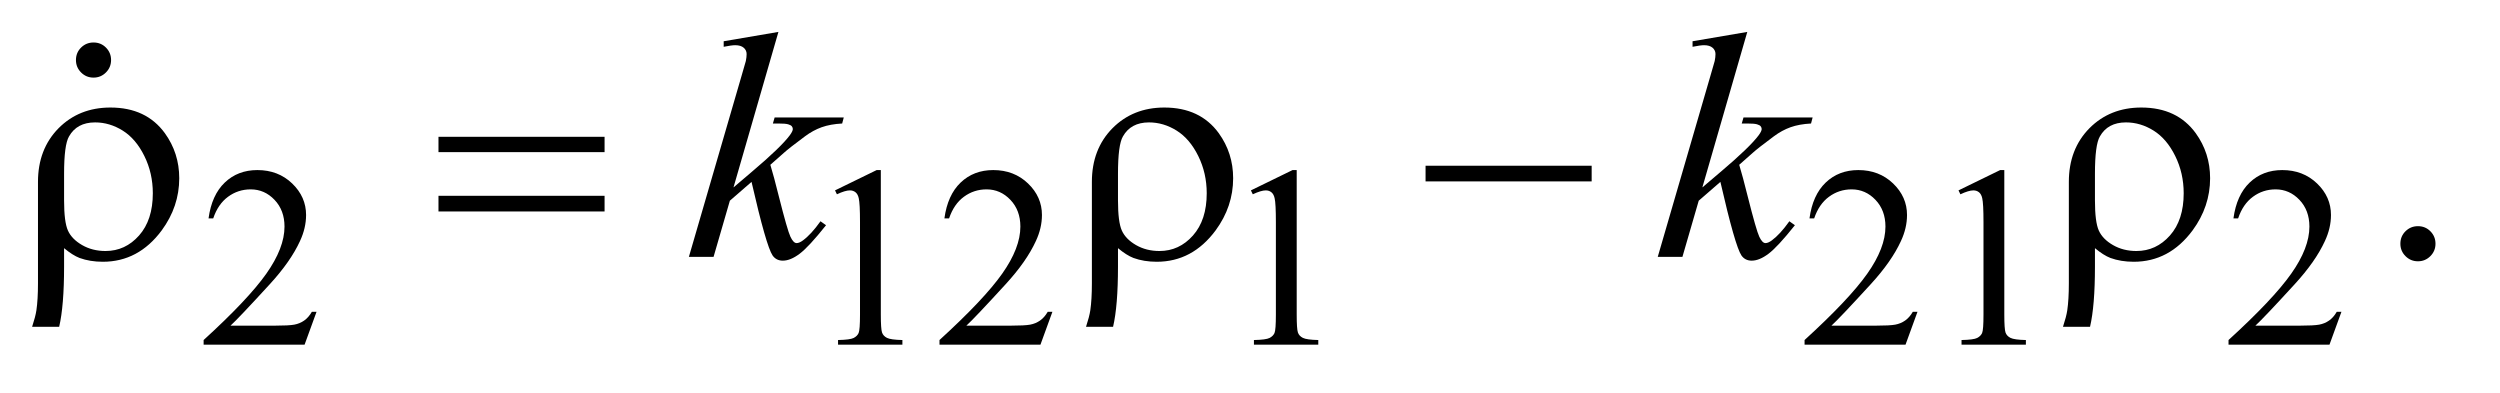 <?xml version="1.0" encoding="UTF-8"?>
<!DOCTYPE svg PUBLIC '-//W3C//DTD SVG 1.0//EN'
          'http://www.w3.org/TR/2001/REC-SVG-20010904/DTD/svg10.dtd'>
<svg stroke-dasharray="none" shape-rendering="auto" xmlns="http://www.w3.org/2000/svg" font-family="'Dialog'" text-rendering="auto" width="121" fill-opacity="1" color-interpolation="auto" color-rendering="auto" preserveAspectRatio="xMidYMid meet" font-size="12px" viewBox="0 0 121 19" fill="black" xmlns:xlink="http://www.w3.org/1999/xlink" stroke="black" image-rendering="auto" stroke-miterlimit="10" stroke-linecap="square" stroke-linejoin="miter" font-style="normal" stroke-width="1" height="19" stroke-dashoffset="0" font-weight="normal" stroke-opacity="1"
><!--Generated by the Batik Graphics2D SVG Generator--><defs id="genericDefs"
  /><g
  ><defs id="defs1"
    ><clipPath clipPathUnits="userSpaceOnUse" id="clipPath1"
      ><path d="M1.047 2.062 L77.352 2.062 L77.352 13.77 L1.047 13.77 L1.047 2.062 Z"
      /></clipPath
      ><clipPath clipPathUnits="userSpaceOnUse" id="clipPath2"
      ><path d="M33.457 65.864 L33.457 439.949 L2471.293 439.949 L2471.293 65.864 Z"
      /></clipPath
      ><clipPath clipPathUnits="userSpaceOnUse" id="clipPath3"
      ><path d="M1.047 2.062 L1.047 13.77 L77.352 13.77 L77.352 2.062 Z"
      /></clipPath
      ><clipPath clipPathUnits="userSpaceOnUse" id="clipPath4"
      ><path d="M2314.462 246.108 L2314.462 480 L2496 480 L2496 246.108 Z"
      /></clipPath
    ></defs
    ><g transform="scale(1.576,1.576) translate(-1.047,-2.062) matrix(0.031,0,0,0.031,0,0)"
    ><path d="M347.375 375.375 L335.5 408 L235.5 408 L235.5 403.375 Q279.625 363.125 297.625 337.625 Q315.625 312.125 315.625 291 Q315.625 274.875 305.75 264.5 Q295.875 254.125 282.125 254.125 Q269.625 254.125 259.688 261.438 Q249.75 268.75 245 282.875 L240.375 282.875 Q243.5 259.75 256.438 247.375 Q269.375 235 288.75 235 Q309.375 235 323.188 248.25 Q337 261.5 337 279.5 Q337 292.375 331 305.25 Q321.75 325.5 301 348.125 Q269.875 382.125 262.125 389.125 L306.375 389.125 Q319.875 389.125 325.312 388.125 Q330.75 387.125 335.125 384.062 Q339.5 381 342.75 375.375 L347.375 375.375 ZM861 255.125 L902.25 235 L906.375 235 L906.375 378.125 Q906.375 392.375 907.562 395.875 Q908.75 399.375 912.5 401.25 Q916.25 403.125 927.75 403.375 L927.75 408 L864 408 L864 403.375 Q876 403.125 879.5 401.312 Q883 399.5 884.375 396.438 Q885.75 393.375 885.75 378.125 L885.75 286.625 Q885.75 268.125 884.5 262.875 Q883.625 258.875 881.312 257 Q879 255.125 875.75 255.125 Q871.125 255.125 862.875 259 L861 255.125 ZM1076.375 375.375 L1064.5 408 L964.5 408 L964.5 403.375 Q1008.625 363.125 1026.625 337.625 Q1044.625 312.125 1044.625 291 Q1044.625 274.875 1034.75 264.5 Q1024.875 254.125 1011.125 254.125 Q998.625 254.125 988.688 261.438 Q978.75 268.75 974 282.875 L969.375 282.875 Q972.5 259.75 985.438 247.375 Q998.375 235 1017.75 235 Q1038.375 235 1052.188 248.25 Q1066 261.5 1066 279.5 Q1066 292.375 1060 305.25 Q1050.75 325.5 1030 348.125 Q998.875 382.125 991.125 389.125 L1035.375 389.125 Q1048.875 389.125 1054.312 388.125 Q1059.75 387.125 1064.125 384.062 Q1068.5 381 1071.75 375.375 L1076.375 375.375 ZM1273 255.125 L1314.25 235 L1318.375 235 L1318.375 378.125 Q1318.375 392.375 1319.562 395.875 Q1320.75 399.375 1324.5 401.25 Q1328.25 403.125 1339.75 403.375 L1339.75 408 L1276 408 L1276 403.375 Q1288 403.125 1291.5 401.312 Q1295 399.5 1296.375 396.438 Q1297.75 393.375 1297.75 378.125 L1297.75 286.625 Q1297.75 268.125 1296.5 262.875 Q1295.625 258.875 1293.312 257 Q1291 255.125 1287.75 255.125 Q1283.125 255.125 1274.875 259 L1273 255.125 ZM1933.375 375.375 L1921.5 408 L1821.5 408 L1821.5 403.375 Q1865.625 363.125 1883.625 337.625 Q1901.625 312.125 1901.625 291 Q1901.625 274.875 1891.75 264.5 Q1881.875 254.125 1868.125 254.125 Q1855.625 254.125 1845.688 261.438 Q1835.75 268.75 1831 282.875 L1826.375 282.875 Q1829.5 259.75 1842.438 247.375 Q1855.375 235 1874.75 235 Q1895.375 235 1909.188 248.25 Q1923 261.5 1923 279.5 Q1923 292.375 1917 305.25 Q1907.75 325.5 1887 348.125 Q1855.875 382.125 1848.125 389.125 L1892.375 389.125 Q1905.875 389.125 1911.312 388.125 Q1916.75 387.125 1921.125 384.062 Q1925.5 381 1928.75 375.375 L1933.375 375.375 ZM1974 255.125 L2015.25 235 L2019.375 235 L2019.375 378.125 Q2019.375 392.375 2020.562 395.875 Q2021.75 399.375 2025.5 401.25 Q2029.25 403.125 2040.75 403.375 L2040.75 408 L1977 408 L1977 403.375 Q1989 403.125 1992.5 401.312 Q1996 399.5 1997.375 396.438 Q1998.75 393.375 1998.75 378.125 L1998.75 286.625 Q1998.75 268.125 1997.5 262.875 Q1996.625 258.875 1994.312 257 Q1992 255.125 1988.75 255.125 Q1984.125 255.125 1975.875 259 L1974 255.125 ZM2353.375 375.375 L2341.5 408 L2241.5 408 L2241.5 403.375 Q2285.625 363.125 2303.625 337.625 Q2321.625 312.125 2321.625 291 Q2321.625 274.875 2311.75 264.5 Q2301.875 254.125 2288.125 254.125 Q2275.625 254.125 2265.688 261.438 Q2255.75 268.75 2251 282.875 L2246.375 282.875 Q2249.5 259.75 2262.438 247.375 Q2275.375 235 2294.75 235 Q2315.375 235 2329.188 248.25 Q2343 261.5 2343 279.5 Q2343 292.375 2337 305.25 Q2327.75 325.5 2307 348.125 Q2275.875 382.125 2268.125 389.125 L2312.375 389.125 Q2325.875 389.125 2331.312 388.125 Q2336.75 387.125 2341.125 384.062 Q2345.5 381 2348.75 375.375 L2353.375 375.375 Z" stroke="none" clip-path="url(#clipPath2)"
    /></g
    ><g transform="matrix(0.049,0,0,0.049,-1.65,-3.248)"
    ><path d="M2422 289.688 Q2429.344 289.688 2434.344 294.766 Q2439.344 299.844 2439.344 307.031 Q2439.344 314.219 2434.266 319.297 Q2429.188 324.375 2422 324.375 Q2414.812 324.375 2409.734 319.297 Q2404.656 314.219 2404.656 307.031 Q2404.656 299.688 2409.734 294.688 Q2414.812 289.688 2422 289.688 Z" stroke="none" clip-path="url(#clipPath2)"
    /></g
    ><g transform="matrix(0.049,0,0,0.049,-1.65,-3.248)"
    ><path d="M802.562 97.812 L758.188 251.406 L776 236.25 Q805.219 211.562 813.969 199.688 Q816.781 195.781 816.781 193.75 Q816.781 192.344 815.844 191.094 Q814.906 189.844 812.172 189.062 Q809.438 188.281 802.562 188.281 L797.094 188.281 L798.812 182.344 L867.094 182.344 L865.531 188.281 Q853.812 188.906 845.297 191.953 Q836.781 195 828.812 200.938 Q813.031 212.656 808.031 217.188 L794.594 229.062 Q798.031 240.312 803.031 260.469 Q811.469 293.906 814.438 300.156 Q817.406 306.406 820.531 306.406 Q823.188 306.406 826.781 303.75 Q834.906 297.812 844.125 284.844 L849.594 288.75 Q832.562 310.156 823.5 316.953 Q814.438 323.75 806.938 323.75 Q800.375 323.75 796.781 318.594 Q790.531 309.375 776 245.938 L754.594 264.531 L738.5 320 L714.125 320 L766 141.719 L770.375 126.562 Q771.156 122.656 771.156 119.688 Q771.156 115.938 768.266 113.438 Q765.375 110.938 759.906 110.938 Q756.312 110.938 748.5 112.5 L748.5 107.031 L802.562 97.812 ZM1759.562 97.812 L1715.188 251.406 L1733 236.25 Q1762.219 211.562 1770.969 199.688 Q1773.781 195.781 1773.781 193.75 Q1773.781 192.344 1772.844 191.094 Q1771.906 189.844 1769.172 189.062 Q1766.438 188.281 1759.562 188.281 L1754.094 188.281 L1755.812 182.344 L1824.094 182.344 L1822.531 188.281 Q1810.812 188.906 1802.297 191.953 Q1793.781 195 1785.812 200.938 Q1770.031 212.656 1765.031 217.188 L1751.594 229.062 Q1755.031 240.312 1760.031 260.469 Q1768.469 293.906 1771.438 300.156 Q1774.406 306.406 1777.531 306.406 Q1780.188 306.406 1783.781 303.75 Q1791.906 297.812 1801.125 284.844 L1806.594 288.75 Q1789.562 310.156 1780.5 316.953 Q1771.438 323.75 1763.938 323.75 Q1757.375 323.75 1753.781 318.594 Q1747.531 309.375 1733 245.938 L1711.594 264.531 L1695.5 320 L1671.125 320 L1723 141.719 L1727.375 126.562 Q1728.156 122.656 1728.156 119.688 Q1728.156 115.938 1725.266 113.438 Q1722.375 110.938 1716.906 110.938 Q1713.312 110.938 1705.5 112.5 L1705.5 107.031 L1759.562 97.812 Z" stroke="none" clip-path="url(#clipPath2)"
    /></g
    ><g transform="matrix(0.049,0,0,0.049,-1.65,-3.248)"
    ><path d="M96.969 311.406 L96.969 329.688 Q96.969 368.281 92.125 389.062 L65.406 389.062 Q68.688 379.062 69.625 372.812 Q71.188 362.188 71.188 346.094 L71.188 245.938 Q71.188 213.594 91.5 192.969 Q111.812 172.5 142.75 172.5 Q178.062 172.5 196.5 197.812 Q210.719 217.5 210.719 242.344 Q210.719 270.312 193.375 293.906 Q170.406 324.844 135.25 324.844 Q122.594 324.844 112.281 321.094 Q105.406 318.438 96.969 311.406 ZM96.969 264.219 Q96.969 285.625 100.797 294.062 Q104.625 302.5 114.781 308.359 Q124.938 314.219 137.906 314.219 Q157.438 314.219 171.031 298.906 Q184.625 283.594 184.625 257.188 Q184.625 237.344 176.266 220.391 Q167.906 203.438 154.938 195.312 Q141.969 187.188 127.594 187.188 Q109.625 187.188 101.812 201.094 Q96.969 209.375 96.969 237.812 L96.969 264.219 ZM466.781 201.406 L630.844 201.406 L630.844 216.562 L466.781 216.562 L466.781 201.406 ZM466.781 259.688 L630.844 259.688 L630.844 275.156 L466.781 275.156 L466.781 259.688 ZM1137.969 311.406 L1137.969 329.688 Q1137.969 368.281 1133.125 389.062 L1106.406 389.062 Q1109.688 379.062 1110.625 372.812 Q1112.188 362.188 1112.188 346.094 L1112.188 245.938 Q1112.188 213.594 1132.5 192.969 Q1152.812 172.5 1183.75 172.5 Q1219.062 172.5 1237.5 197.812 Q1251.719 217.5 1251.719 242.344 Q1251.719 270.312 1234.375 293.906 Q1211.406 324.844 1176.25 324.844 Q1163.594 324.844 1153.281 321.094 Q1146.406 318.438 1137.969 311.406 ZM1137.969 264.219 Q1137.969 285.625 1141.797 294.062 Q1145.625 302.5 1155.781 308.359 Q1165.938 314.219 1178.906 314.219 Q1198.438 314.219 1212.031 298.906 Q1225.625 283.594 1225.625 257.188 Q1225.625 237.344 1217.266 220.391 Q1208.906 203.438 1195.938 195.312 Q1182.969 187.188 1168.594 187.188 Q1150.625 187.188 1142.812 201.094 Q1137.969 209.375 1137.969 237.812 L1137.969 264.219 ZM1441.781 230 L1605.844 230 L1605.844 245.469 L1441.781 245.469 L1441.781 230 ZM2102.969 311.406 L2102.969 329.688 Q2102.969 368.281 2098.125 389.062 L2071.406 389.062 Q2074.688 379.062 2075.625 372.812 Q2077.188 362.188 2077.188 346.094 L2077.188 245.938 Q2077.188 213.594 2097.5 192.969 Q2117.812 172.5 2148.75 172.5 Q2184.062 172.5 2202.5 197.812 Q2216.719 217.5 2216.719 242.344 Q2216.719 270.312 2199.375 293.906 Q2176.406 324.844 2141.25 324.844 Q2128.594 324.844 2118.281 321.094 Q2111.406 318.438 2102.969 311.406 ZM2102.969 264.219 Q2102.969 285.625 2106.797 294.062 Q2110.625 302.5 2120.781 308.359 Q2130.938 314.219 2143.906 314.219 Q2163.438 314.219 2177.031 298.906 Q2190.625 283.594 2190.625 257.188 Q2190.625 237.344 2182.266 220.391 Q2173.906 203.438 2160.938 195.312 Q2147.969 187.188 2133.594 187.188 Q2115.625 187.188 2107.812 201.094 Q2102.969 209.375 2102.969 237.812 L2102.969 264.219 Z" stroke="none" clip-path="url(#clipPath2)"
    /></g
    ><g transform="matrix(0.049,0,0,0.049,-114.152,-12.138)"
    ><path d="M2422 289.688 Q2429.344 289.688 2434.344 294.766 Q2439.344 299.844 2439.344 307.031 Q2439.344 314.219 2434.266 319.297 Q2429.188 324.375 2422 324.375 Q2414.812 324.375 2409.734 319.297 Q2404.656 314.219 2404.656 307.031 Q2404.656 299.688 2409.734 294.688 Q2414.812 289.688 2422 289.688 Z" stroke="none" clip-path="url(#clipPath4)"
    /></g
  ></g
></svg
>
